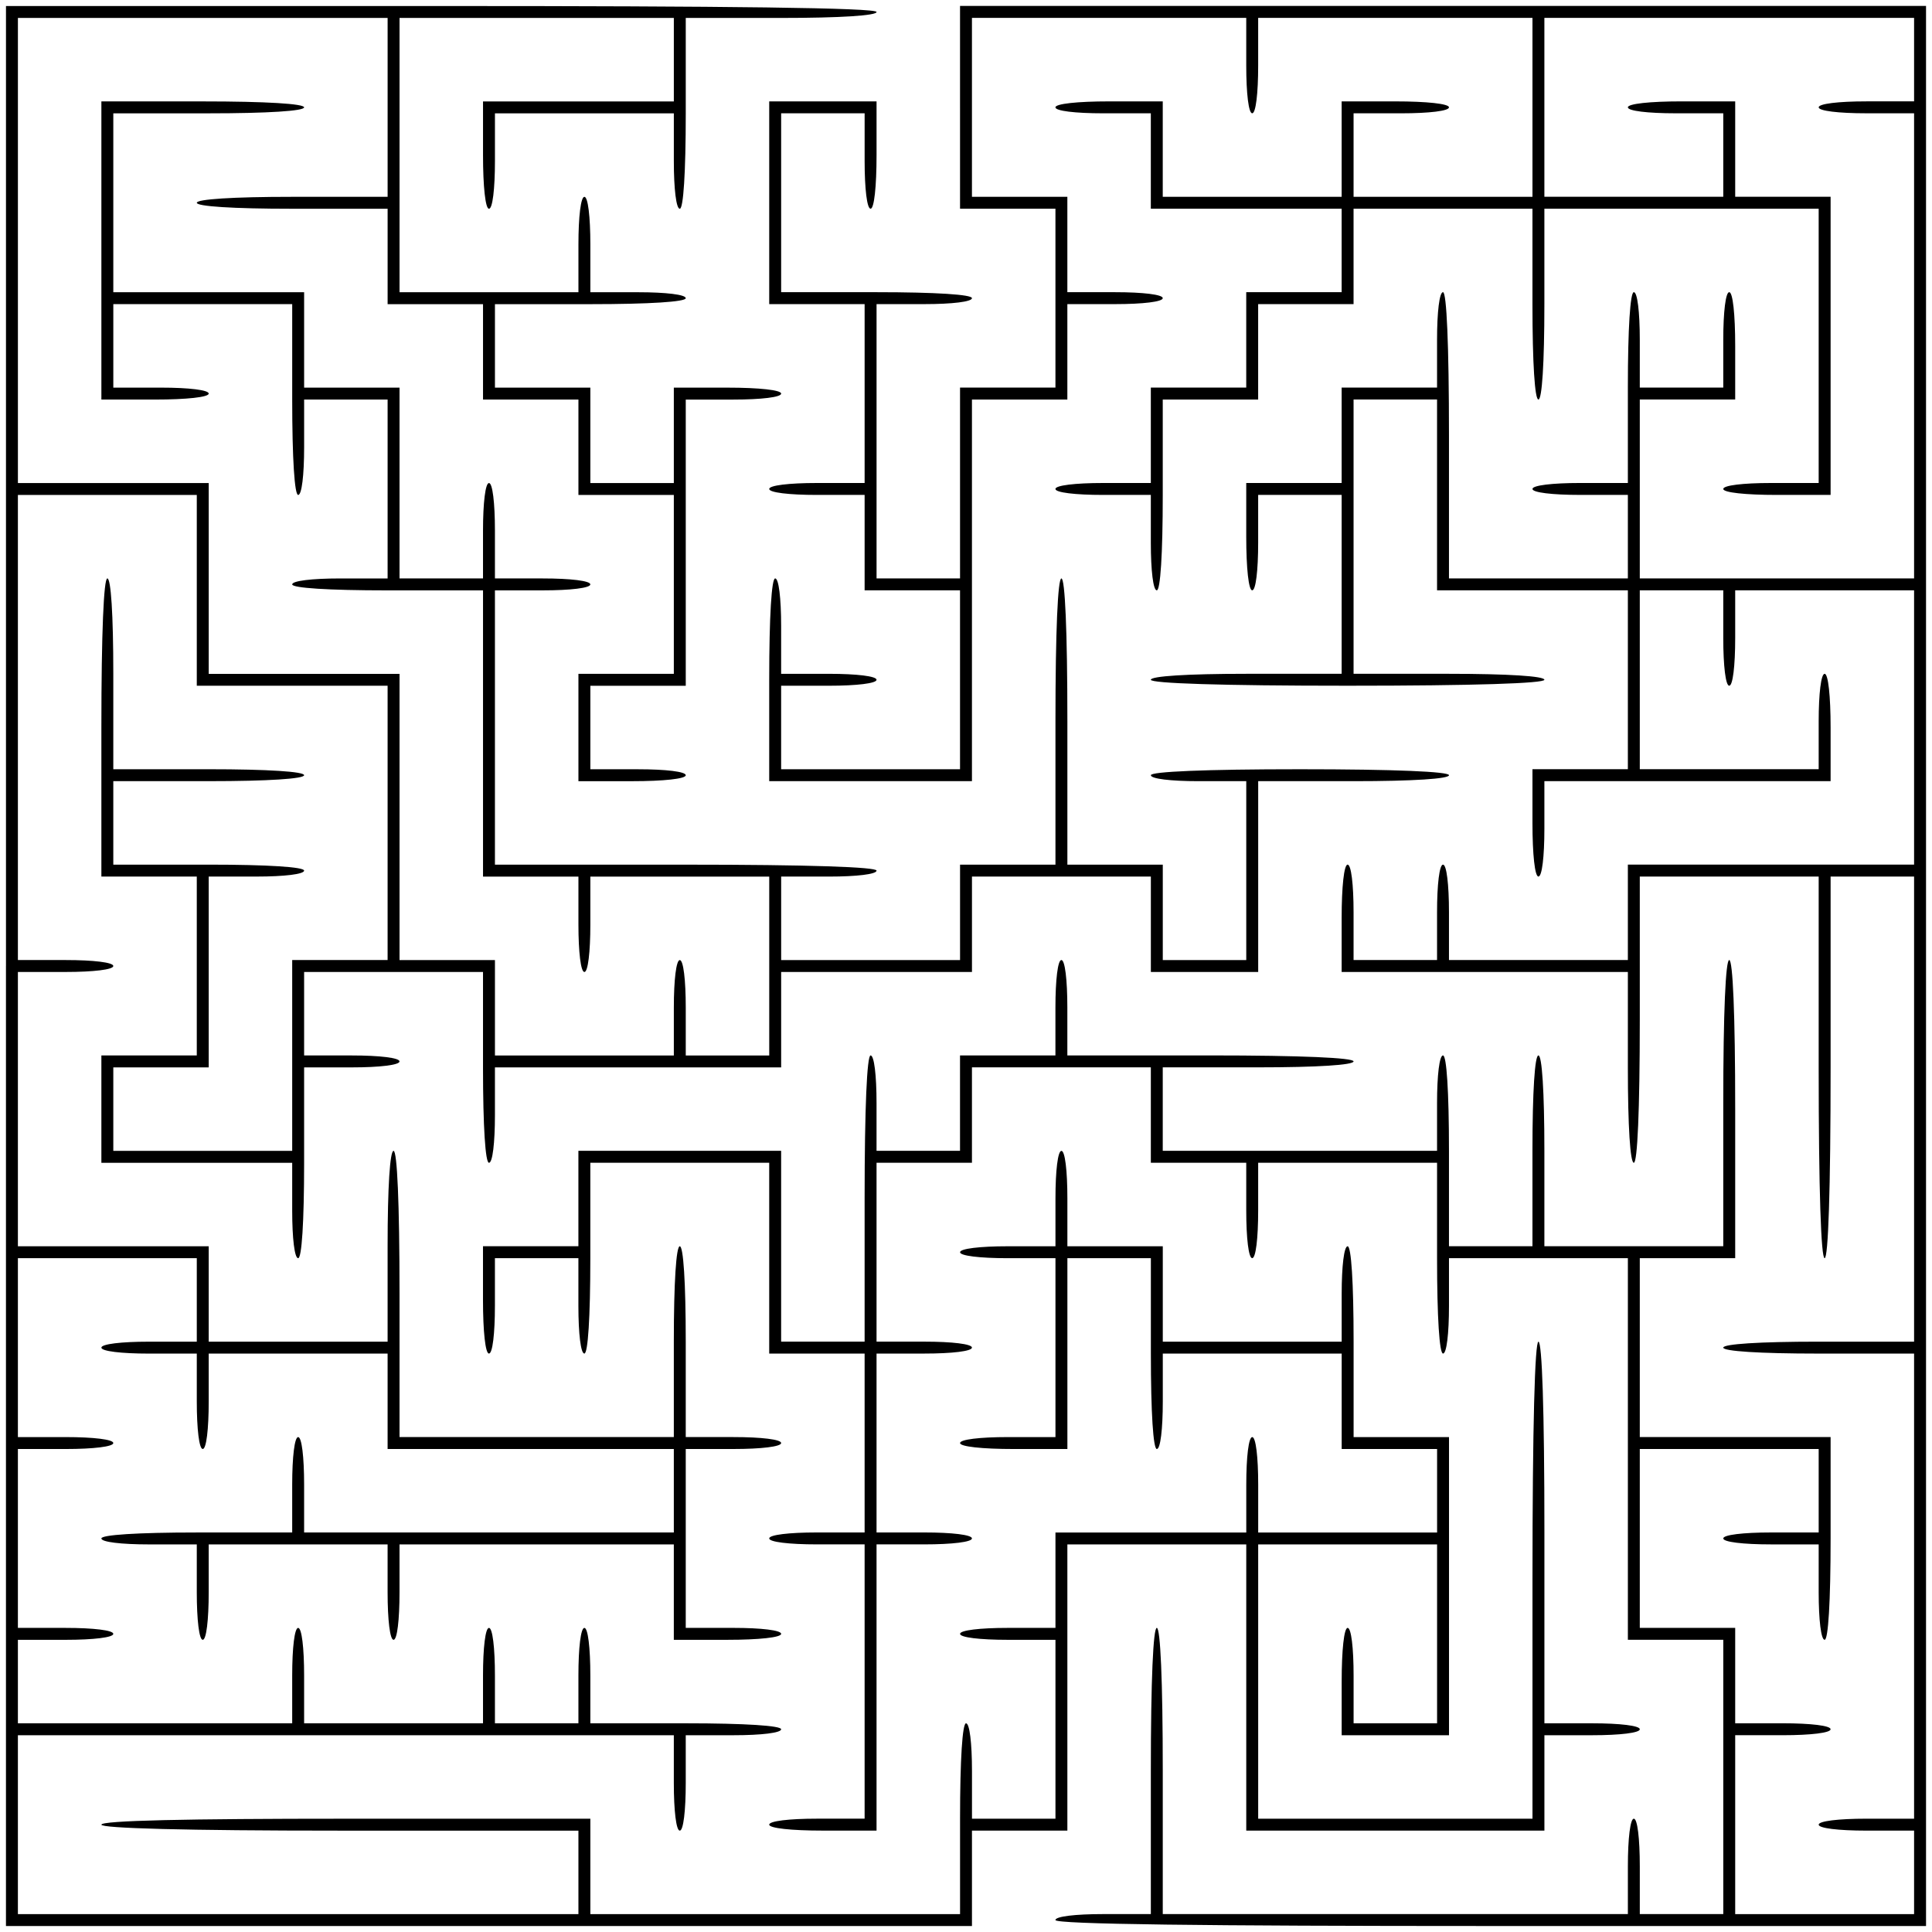<?xml version="1.0" encoding="UTF-8" standalone="yes"?>
<svg version="1.0" xmlns="http://www.w3.org/2000/svg" width="324" height="324" viewBox="0 0 324 324" preserveAspectRatio="xMidYMid meet">
  <g transform="translate(0,324) scale(0.1,-0.1)" fill="#000000" stroke="none">
    <path d="M10 1620 l0 -1610 810 0 810 0 0 80 0 80 80 0 80 0 0 240 0 240 150
0 150 0 0 -240 0 -240 250 0 250 0 0 80 0 80 80 0 c47 0 80 4 80 10 0 6 -33
10 -80 10 l-80 0 0 320 c0 207 -4 320 -10 320 -6 0 -10 -140 -10 -400 l0 -400
-230 0 -230 0 0 230 0 230 150 0 150 0 0 -150 0 -150 -70 0 -70 0 0 80 c0 47
-4 80 -10 80 -6 0 -10 -37 -10 -90 l0 -90 90 0 90 0 0 250 0 250 -80 0 -80 0
0 160 c0 100 -4 160 -10 160 -6 0 -10 -33 -10 -80 l0 -80 -150 0 -150 0 0 80
0 80 -80 0 -80 0 0 80 c0 47 -4 80 -10 80 -6 0 -10 -33 -10 -80 l0 -80 -80 0
c-47 0 -80 -4 -80 -10 0 -6 33 -10 80 -10 l80 0 0 -150 0 -150 -80 0 c-47 0
-80 -4 -80 -10 0 -6 37 -10 90 -10 l90 0 0 160 0 160 70 0 70 0 0 -160 c0
-100 4 -160 10 -160 6 0 10 33 10 80 l0 80 150 0 150 0 0 -80 0 -80 80 0 80 0
0 -70 0 -70 -150 0 -150 0 0 80 c0 47 -4 80 -10 80 -6 0 -10 -33 -10 -80 l0
-80 -160 0 -160 0 0 -80 0 -80 -80 0 c-47 0 -80 -4 -80 -10 0 -6 33 -10 80
-10 l80 0 0 -150 0 -150 -70 0 -70 0 0 80 c0 47 -4 80 -10 80 -6 0 -10 -60
-10 -160 l0 -160 -310 0 -310 0 0 80 0 80 -410 0 c-267 0 -410 -3 -410 -10 0
-6 140 -10 400 -10 l400 0 0 -70 0 -70 -470 0 -470 0 0 150 0 150 550 0 550 0
0 -80 c0 -47 4 -80 10 -80 6 0 10 33 10 80 l0 80 80 0 c47 0 80 4 80 10 0 6
-60 10 -160 10 l-160 0 0 80 c0 47 -4 80 -10 80 -6 0 -10 -33 -10 -80 l0 -80
-70 0 -70 0 0 80 c0 47 -4 80 -10 80 -6 0 -10 -33 -10 -80 l0 -80 -150 0 -150
0 0 80 c0 47 -4 80 -10 80 -6 0 -10 -33 -10 -80 l0 -80 -230 0 -230 0 0 70 0
70 80 0 c47 0 80 4 80 10 0 6 -33 10 -80 10 l-80 0 0 150 0 150 80 0 c47 0 80
4 80 10 0 6 -33 10 -80 10 l-80 0 0 150 0 150 150 0 150 0 0 -70 0 -70 -80 0
c-47 0 -80 -4 -80 -10 0 -6 33 -10 80 -10 l80 0 0 -80 c0 -47 4 -80 10 -80 6
0 10 33 10 80 l0 80 150 0 150 0 0 -80 0 -80 240 0 240 0 0 -70 0 -70 -310 0
-310 0 0 80 c0 47 -4 80 -10 80 -6 0 -10 -33 -10 -80 l0 -80 -160 0 c-100 0
-160 -4 -160 -10 0 -6 33 -10 80 -10 l80 0 0 -80 c0 -47 4 -80 10 -80 6 0 10
33 10 80 l0 80 150 0 150 0 0 -80 c0 -47 4 -80 10 -80 6 0 10 33 10 80 l0 80
230 0 230 0 0 -80 0 -80 90 0 c53 0 90 4 90 10 0 6 -33 10 -80 10 l-80 0 0
150 0 150 80 0 c47 0 80 4 80 10 0 6 -33 10 -80 10 l-80 0 0 160 c0 100 -4
160 -10 160 -6 0 -10 -60 -10 -160 l0 -160 -230 0 -230 0 0 240 c0 153 -4 240
-10 240 -6 0 -10 -60 -10 -160 l0 -160 -150 0 -150 0 0 80 0 80 -160 0 -160 0
0 230 0 230 80 0 c47 0 80 4 80 10 0 6 -33 10 -80 10 l-80 0 0 390 0 390 150
0 150 0 0 -160 0 -160 160 0 160 0 0 -230 0 -230 -80 0 -80 0 0 -160 0 -160
-150 0 -150 0 0 70 0 70 80 0 80 0 0 160 0 160 80 0 c47 0 80 4 80 10 0 6 -60
10 -160 10 l-160 0 0 70 0 70 160 0 c100 0 160 4 160 10 0 6 -60 10 -160 10
l-160 0 0 160 c0 100 -4 160 -10 160 -6 0 -10 -90 -10 -250 l0 -250 80 0 80 0
0 -150 0 -150 -80 0 -80 0 0 -90 0 -90 160 0 160 0 0 -80 c0 -47 4 -80 10 -80
6 0 10 60 10 160 l0 160 80 0 c47 0 80 4 80 10 0 6 -33 10 -80 10 l-80 0 0 70
0 70 150 0 150 0 0 -160 c0 -100 4 -160 10 -160 6 0 10 33 10 80 l0 80 240 0
240 0 0 80 0 80 160 0 160 0 0 80 0 80 150 0 150 0 0 -80 0 -80 90 0 90 0 0
160 0 160 160 0 c100 0 160 4 160 10 0 6 -90 10 -250 10 -160 0 -250 -4 -250
-10 0 -6 33 -10 80 -10 l80 0 0 -150 0 -150 -70 0 -70 0 0 80 0 80 -80 0 -80
0 0 240 c0 153 -4 240 -10 240 -6 0 -10 -87 -10 -240 l0 -240 -80 0 -80 0 0
-80 0 -80 -150 0 -150 0 0 70 0 70 80 0 c47 0 80 4 80 10 0 6 -113 10 -320 10
l-320 0 0 230 0 230 80 0 c47 0 80 4 80 10 0 6 -33 10 -80 10 l-80 0 0 80 c0
47 -4 80 -10 80 -6 0 -10 -33 -10 -80 l0 -80 -70 0 -70 0 0 160 0 160 -80 0
-80 0 0 80 0 80 -160 0 -160 0 0 150 0 150 160 0 c100 0 160 4 160 10 0 6 -63
10 -170 10 l-170 0 0 -250 0 -250 90 0 c53 0 90 4 90 10 0 6 -33 10 -80 10
l-80 0 0 70 0 70 150 0 150 0 0 -160 c0 -100 4 -160 10 -160 6 0 10 33 10 80
l0 80 70 0 70 0 0 -150 0 -150 -80 0 c-47 0 -80 -4 -80 -10 0 -6 60 -10 160
-10 l160 0 0 -240 0 -240 80 0 80 0 0 -80 c0 -47 4 -80 10 -80 6 0 10 33 10
80 l0 80 150 0 150 0 0 -150 0 -150 -70 0 -70 0 0 80 c0 47 -4 80 -10 80 -6 0
-10 -33 -10 -80 l0 -80 -150 0 -150 0 0 80 0 80 -80 0 -80 0 0 240 0 240 -160
0 -160 0 0 160 0 160 -160 0 -160 0 0 390 0 390 310 0 310 0 0 -150 0 -150
-160 0 c-100 0 -160 -4 -160 -10 0 -6 60 -10 160 -10 l160 0 0 -80 0 -80 80 0
80 0 0 -80 0 -80 80 0 80 0 0 -80 0 -80 80 0 80 0 0 -150 0 -150 -80 0 -80 0
0 -90 0 -90 90 0 c53 0 90 4 90 10 0 6 -33 10 -80 10 l-80 0 0 70 0 70 80 0
80 0 0 240 0 240 80 0 c47 0 80 4 80 10 0 6 -37 10 -90 10 l-90 0 0 -80 0 -80
-70 0 -70 0 0 80 0 80 -80 0 -80 0 0 70 0 70 160 0 c100 0 160 4 160 10 0 6
-33 10 -80 10 l-80 0 0 80 c0 47 -4 80 -10 80 -6 0 -10 -33 -10 -80 l0 -80
-150 0 -150 0 0 230 0 230 230 0 230 0 0 -70 0 -70 -160 0 -160 0 0 -90 c0
-53 4 -90 10 -90 6 0 10 33 10 80 l0 80 150 0 150 0 0 -80 c0 -47 4 -80 10
-80 6 0 10 60 10 160 l0 160 160 0 c100 0 160 4 160 10 0 7 -250 10 -730 10
l-730 0 0 -1610z"/>
    <path d="M1610 3060 l0 -170 80 0 80 0 0 -150 0 -150 -80 0 -80 0 0 -160 0
-160 -70 0 -70 0 0 230 0 230 80 0 c47 0 80 4 80 10 0 6 -60 10 -160 10 l-160
0 0 150 0 150 70 0 70 0 0 -80 c0 -47 4 -80 10 -80 6 0 10 37 10 90 l0 90 -90
0 -90 0 0 -170 0 -170 80 0 80 0 0 -150 0 -150 -80 0 c-47 0 -80 -4 -80 -10 0
-6 33 -10 80 -10 l80 0 0 -80 0 -80 80 0 80 0 0 -150 0 -150 -150 0 -150 0 0
70 0 70 80 0 c47 0 80 4 80 10 0 6 -33 10 -80 10 l-80 0 0 80 c0 47 -4 80 -10
80 -6 0 -10 -63 -10 -170 l0 -170 170 0 170 0 0 320 0 320 80 0 80 0 0 80 0
80 80 0 c47 0 80 4 80 10 0 6 -33 10 -80 10 l-80 0 0 80 0 80 -80 0 -80 0 0
150 0 150 230 0 230 0 0 -80 c0 -47 4 -80 10 -80 6 0 10 33 10 80 l0 80 230 0
230 0 0 -150 0 -150 -150 0 -150 0 0 70 0 70 80 0 c47 0 80 4 80 10 0 6 -37
10 -90 10 l-90 0 0 -80 0 -80 -150 0 -150 0 0 80 0 80 -90 0 c-53 0 -90 -4
-90 -10 0 -6 33 -10 80 -10 l80 0 0 -80 0 -80 160 0 160 0 0 -70 0 -70 -80 0
-80 0 0 -80 0 -80 -80 0 -80 0 0 -80 0 -80 -80 0 c-47 0 -80 -4 -80 -10 0 -6
33 -10 80 -10 l80 0 0 -80 c0 -47 4 -80 10 -80 6 0 10 60 10 160 l0 160 80 0
80 0 0 80 0 80 80 0 80 0 0 80 0 80 150 0 150 0 0 -160 c0 -100 4 -160 10
-160 6 0 10 60 10 160 l0 160 230 0 230 0 0 -230 0 -230 -80 0 c-47 0 -80 -4
-80 -10 0 -6 37 -10 90 -10 l90 0 0 250 0 250 -80 0 -80 0 0 80 0 80 -90 0
c-53 0 -90 -4 -90 -10 0 -6 33 -10 80 -10 l80 0 0 -70 0 -70 -150 0 -150 0 0
150 0 150 310 0 310 0 0 -70 0 -70 -80 0 c-47 0 -80 -4 -80 -10 0 -6 33 -10
80 -10 l80 0 0 -390 0 -390 -230 0 -230 0 0 150 0 150 80 0 80 0 0 90 c0 53
-4 90 -10 90 -6 0 -10 -33 -10 -80 l0 -80 -70 0 -70 0 0 80 c0 47 -4 80 -10
80 -6 0 -10 -60 -10 -160 l0 -160 -80 0 c-47 0 -80 -4 -80 -10 0 -6 33 -10 80
-10 l80 0 0 -70 0 -70 -150 0 -150 0 0 240 c0 153 -4 240 -10 240 -6 0 -10
-33 -10 -80 l0 -80 -80 0 -80 0 0 -80 0 -80 -80 0 -80 0 0 -90 c0 -53 4 -90
10 -90 6 0 10 33 10 80 l0 80 70 0 70 0 0 -150 0 -150 -160 0 c-100 0 -160 -4
-160 -10 0 -6 117 -10 330 -10 213 0 330 4 330 10 0 6 -60 10 -160 10 l-160 0
0 230 0 230 70 0 70 0 0 -160 0 -160 160 0 160 0 0 -150 0 -150 -80 0 -80 0 0
-90 c0 -53 4 -90 10 -90 6 0 10 33 10 80 l0 80 240 0 240 0 0 90 c0 53 -4 90
-10 90 -6 0 -10 -33 -10 -80 l0 -80 -150 0 -150 0 0 150 0 150 70 0 70 0 0
-80 c0 -47 4 -80 10 -80 6 0 10 33 10 80 l0 80 150 0 150 0 0 -230 0 -230
-240 0 -240 0 0 -80 0 -80 -150 0 -150 0 0 80 c0 47 -4 80 -10 80 -6 0 -10
-33 -10 -80 l0 -80 -70 0 -70 0 0 80 c0 47 -4 80 -10 80 -6 0 -10 -37 -10 -90
l0 -90 240 0 240 0 0 -160 c0 -100 4 -160 10 -160 6 0 10 87 10 240 l0 240
150 0 150 0 0 -320 c0 -207 4 -320 10 -320 6 0 10 113 10 320 l0 320 70 0 70
0 0 -390 0 -390 -160 0 c-100 0 -160 -4 -160 -10 0 -6 60 -10 160 -10 l160 0
0 -390 0 -390 -80 0 c-47 0 -80 -4 -80 -10 0 -6 33 -10 80 -10 l80 0 0 -70 0
-70 -150 0 -150 0 0 150 0 150 80 0 c47 0 80 4 80 10 0 6 -33 10 -80 10 l-80
0 0 80 0 80 -80 0 -80 0 0 150 0 150 150 0 150 0 0 -70 0 -70 -80 0 c-47 0
-80 -4 -80 -10 0 -6 33 -10 80 -10 l80 0 0 -80 c0 -47 4 -80 10 -80 6 0 10 63
10 170 l0 170 -160 0 -160 0 0 150 0 150 80 0 80 0 0 250 c0 160 -4 250 -10
250 -6 0 -10 -87 -10 -240 l0 -240 -150 0 -150 0 0 160 c0 100 -4 160 -10 160
-6 0 -10 -60 -10 -160 l0 -160 -70 0 -70 0 0 160 c0 100 -4 160 -10 160 -6 0
-10 -33 -10 -80 l0 -80 -230 0 -230 0 0 70 0 70 160 0 c100 0 160 4 160 10 0
6 -87 10 -240 10 l-240 0 0 80 c0 47 -4 80 -10 80 -6 0 -10 -33 -10 -80 l0
-80 -80 0 -80 0 0 -80 0 -80 -70 0 -70 0 0 80 c0 47 -4 80 -10 80 -6 0 -10
-87 -10 -240 l0 -240 -70 0 -70 0 0 160 0 160 -170 0 -170 0 0 -80 0 -80 -80
0 -80 0 0 -90 c0 -53 4 -90 10 -90 6 0 10 33 10 80 l0 80 70 0 70 0 0 -80 c0
-47 4 -80 10 -80 6 0 10 60 10 160 l0 160 150 0 150 0 0 -160 0 -160 80 0 80
0 0 -150 0 -150 -80 0 c-47 0 -80 -4 -80 -10 0 -6 33 -10 80 -10 l80 0 0 -230
0 -230 -80 0 c-47 0 -80 -4 -80 -10 0 -6 37 -10 90 -10 l90 0 0 240 0 240 80
0 c47 0 80 4 80 10 0 6 -33 10 -80 10 l-80 0 0 150 0 150 80 0 c47 0 80 4 80
10 0 6 -33 10 -80 10 l-80 0 0 150 0 150 80 0 80 0 0 80 0 80 150 0 150 0 0
-80 0 -80 80 0 80 0 0 -80 c0 -47 4 -80 10 -80 6 0 10 33 10 80 l0 80 150 0
150 0 0 -160 c0 -100 4 -160 10 -160 6 0 10 33 10 80 l0 80 150 0 150 0 0
-320 0 -320 80 0 80 0 0 -230 0 -230 -70 0 -70 0 0 80 c0 47 -4 80 -10 80 -6
0 -10 -33 -10 -80 l0 -80 -390 0 -390 0 0 240 c0 153 -4 240 -10 240 -6 0 -10
-87 -10 -240 l0 -240 -80 0 c-47 0 -80 -4 -80 -10 0 -7 250 -10 730 -10 l730
0 0 1610 0 1610 -810 0 -810 0 0 -170z"/>
  </g>
</svg>